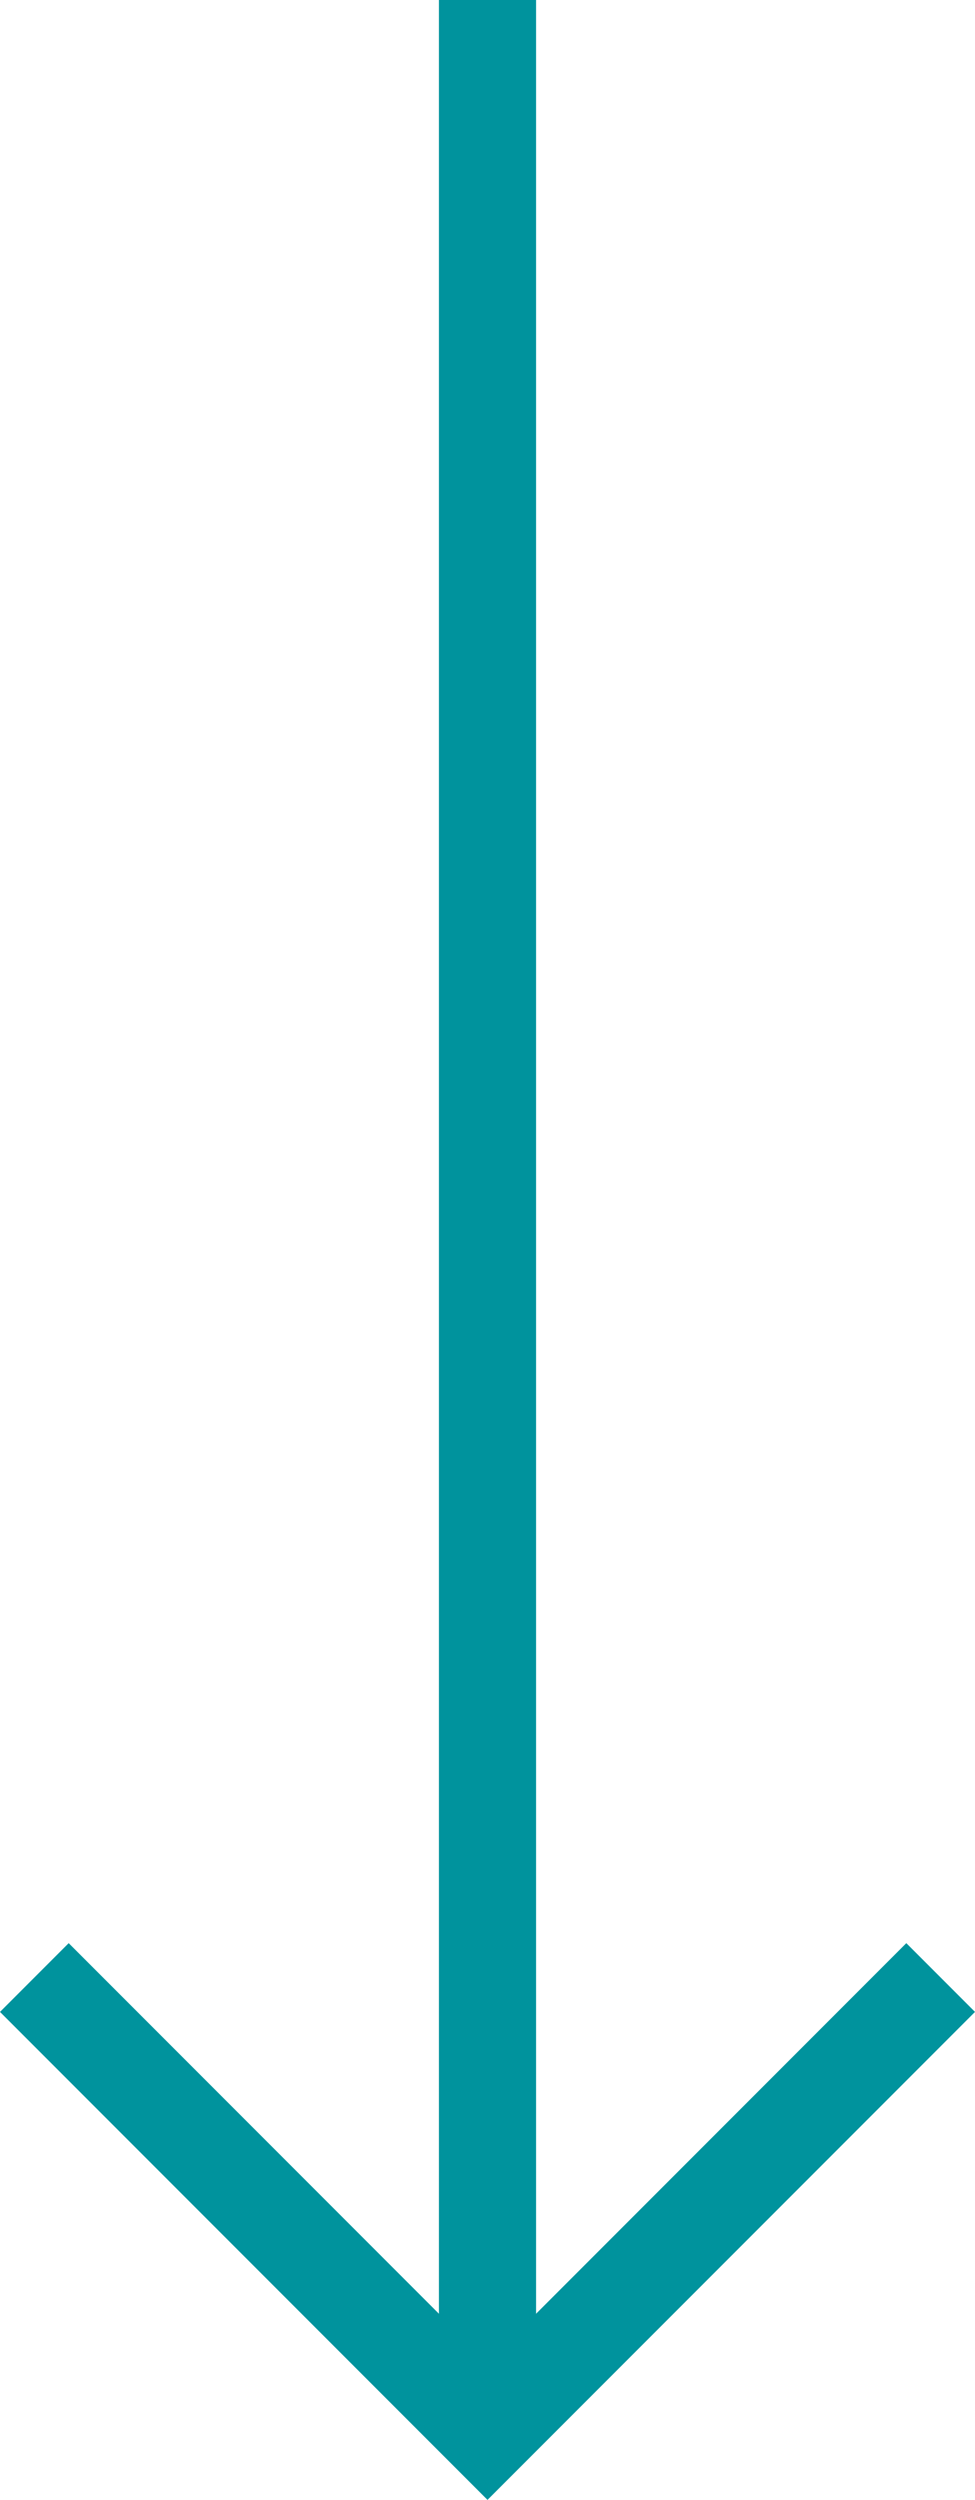 <svg xmlns="http://www.w3.org/2000/svg" width="20.072" height="51.414" viewBox="0 0 20.072 51.414">
  <g id="Groupe_981" data-name="Groupe 981" transform="translate(1629.119 -958.5) rotate(90)">
    <line id="Ligne_46" data-name="Ligne 46" x2="50" transform="translate(958.5 1619.083)" fill="none" stroke="#00939d" stroke-width="2"/>
    <path id="Tracé_714" data-name="Tracé 714" d="M-8858.5,1742.245l9.329,9.329-9.329,9.329" transform="translate(9857.671 -132.491)" fill="none" stroke="#00939d" stroke-width="2"/>
  </g>
</svg>
